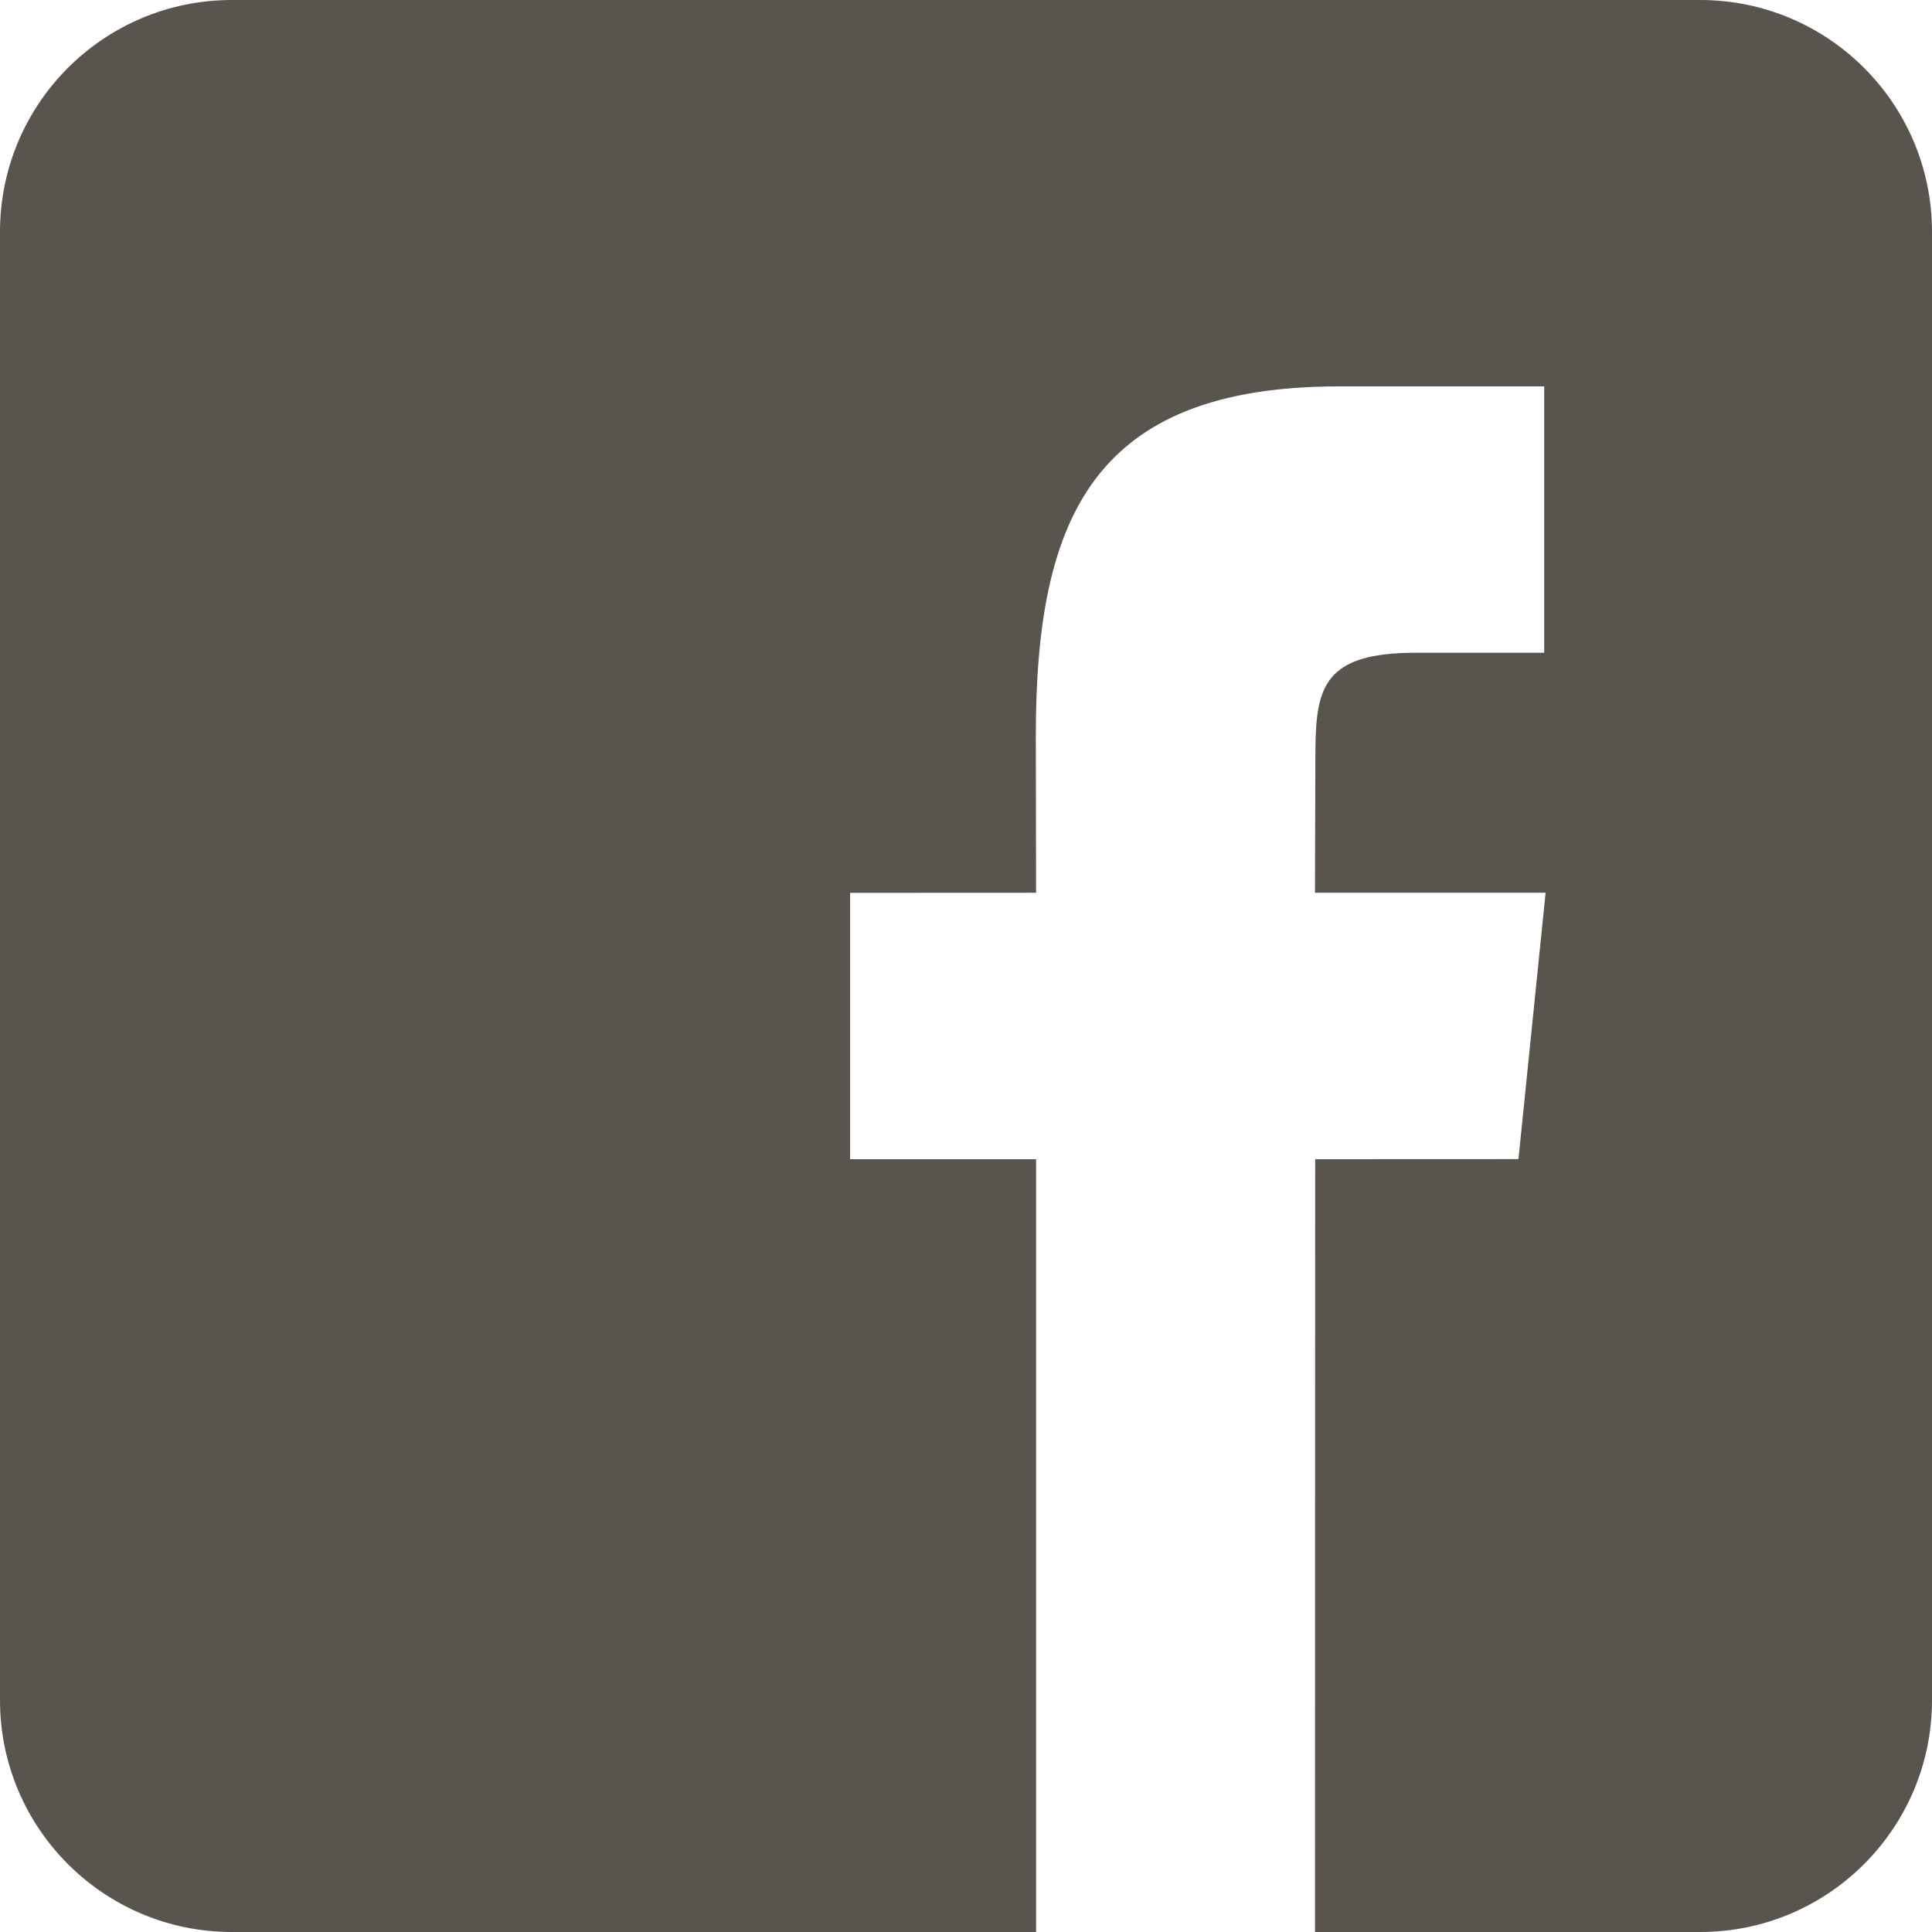 <?xml version="1.0" encoding="UTF-8"?>
<svg width="22px" height="22px" viewBox="0 0 22 22" version="1.1" xmlns="http://www.w3.org/2000/svg" xmlns:xlink="http://www.w3.org/1999/xlink">
    <title>icon/fb备份</title>
    <g id="音乐节" stroke="none" stroke-width="1" fill="none" fill-rule="evenodd">
        <g id="PC-音乐节" transform="translate(-1060, -1270)" fill="#5A544E">
            <g id="PC-时间线" transform="translate(0, 1122)">
                <g id="编组-41" transform="translate(838, 142)">
                    <g id="icon/fb备份" transform="translate(222, 6)">
                        <path d="M19.36,0 C20.818,-2.67836085e-16 22,1.182 22,2.64 L22,19.36 C22,20.818 20.818,22 19.36,22 L2.64,22 C1.182,22 -3.54810515e-16,20.818 -4.4408921e-16,19.36 L0,2.64 C-1.7855739e-16,1.182 1.182,-2.6553182e-16 2.64,-4.4408921e-16 L19.36,0 Z M17.584,4.4 L15.247,4.4 C12.441,4.4 11.795,5.906 11.795,8.38 L11.798,10.166 L9.68,10.167 L9.68,13.2 L11.798,13.2 L11.798,22 L14.974,22 L14.976,13.2 L17.291,13.199 L17.6,10.166 L14.974,10.166 C14.975,9.829 14.976,9.548 14.976,9.323 L14.977,9.08 C14.977,9.044 14.977,9.01 14.977,8.979 L14.978,8.675 C14.978,8.657 14.978,8.648 14.978,8.648 L14.979,8.526 C14.986,7.814 15.088,7.433 16.123,7.433 L17.584,7.433 L17.584,4.4 Z" id="形状结合"></path>
                    </g>
                </g>
            </g>
        </g>
    </g>
</svg>